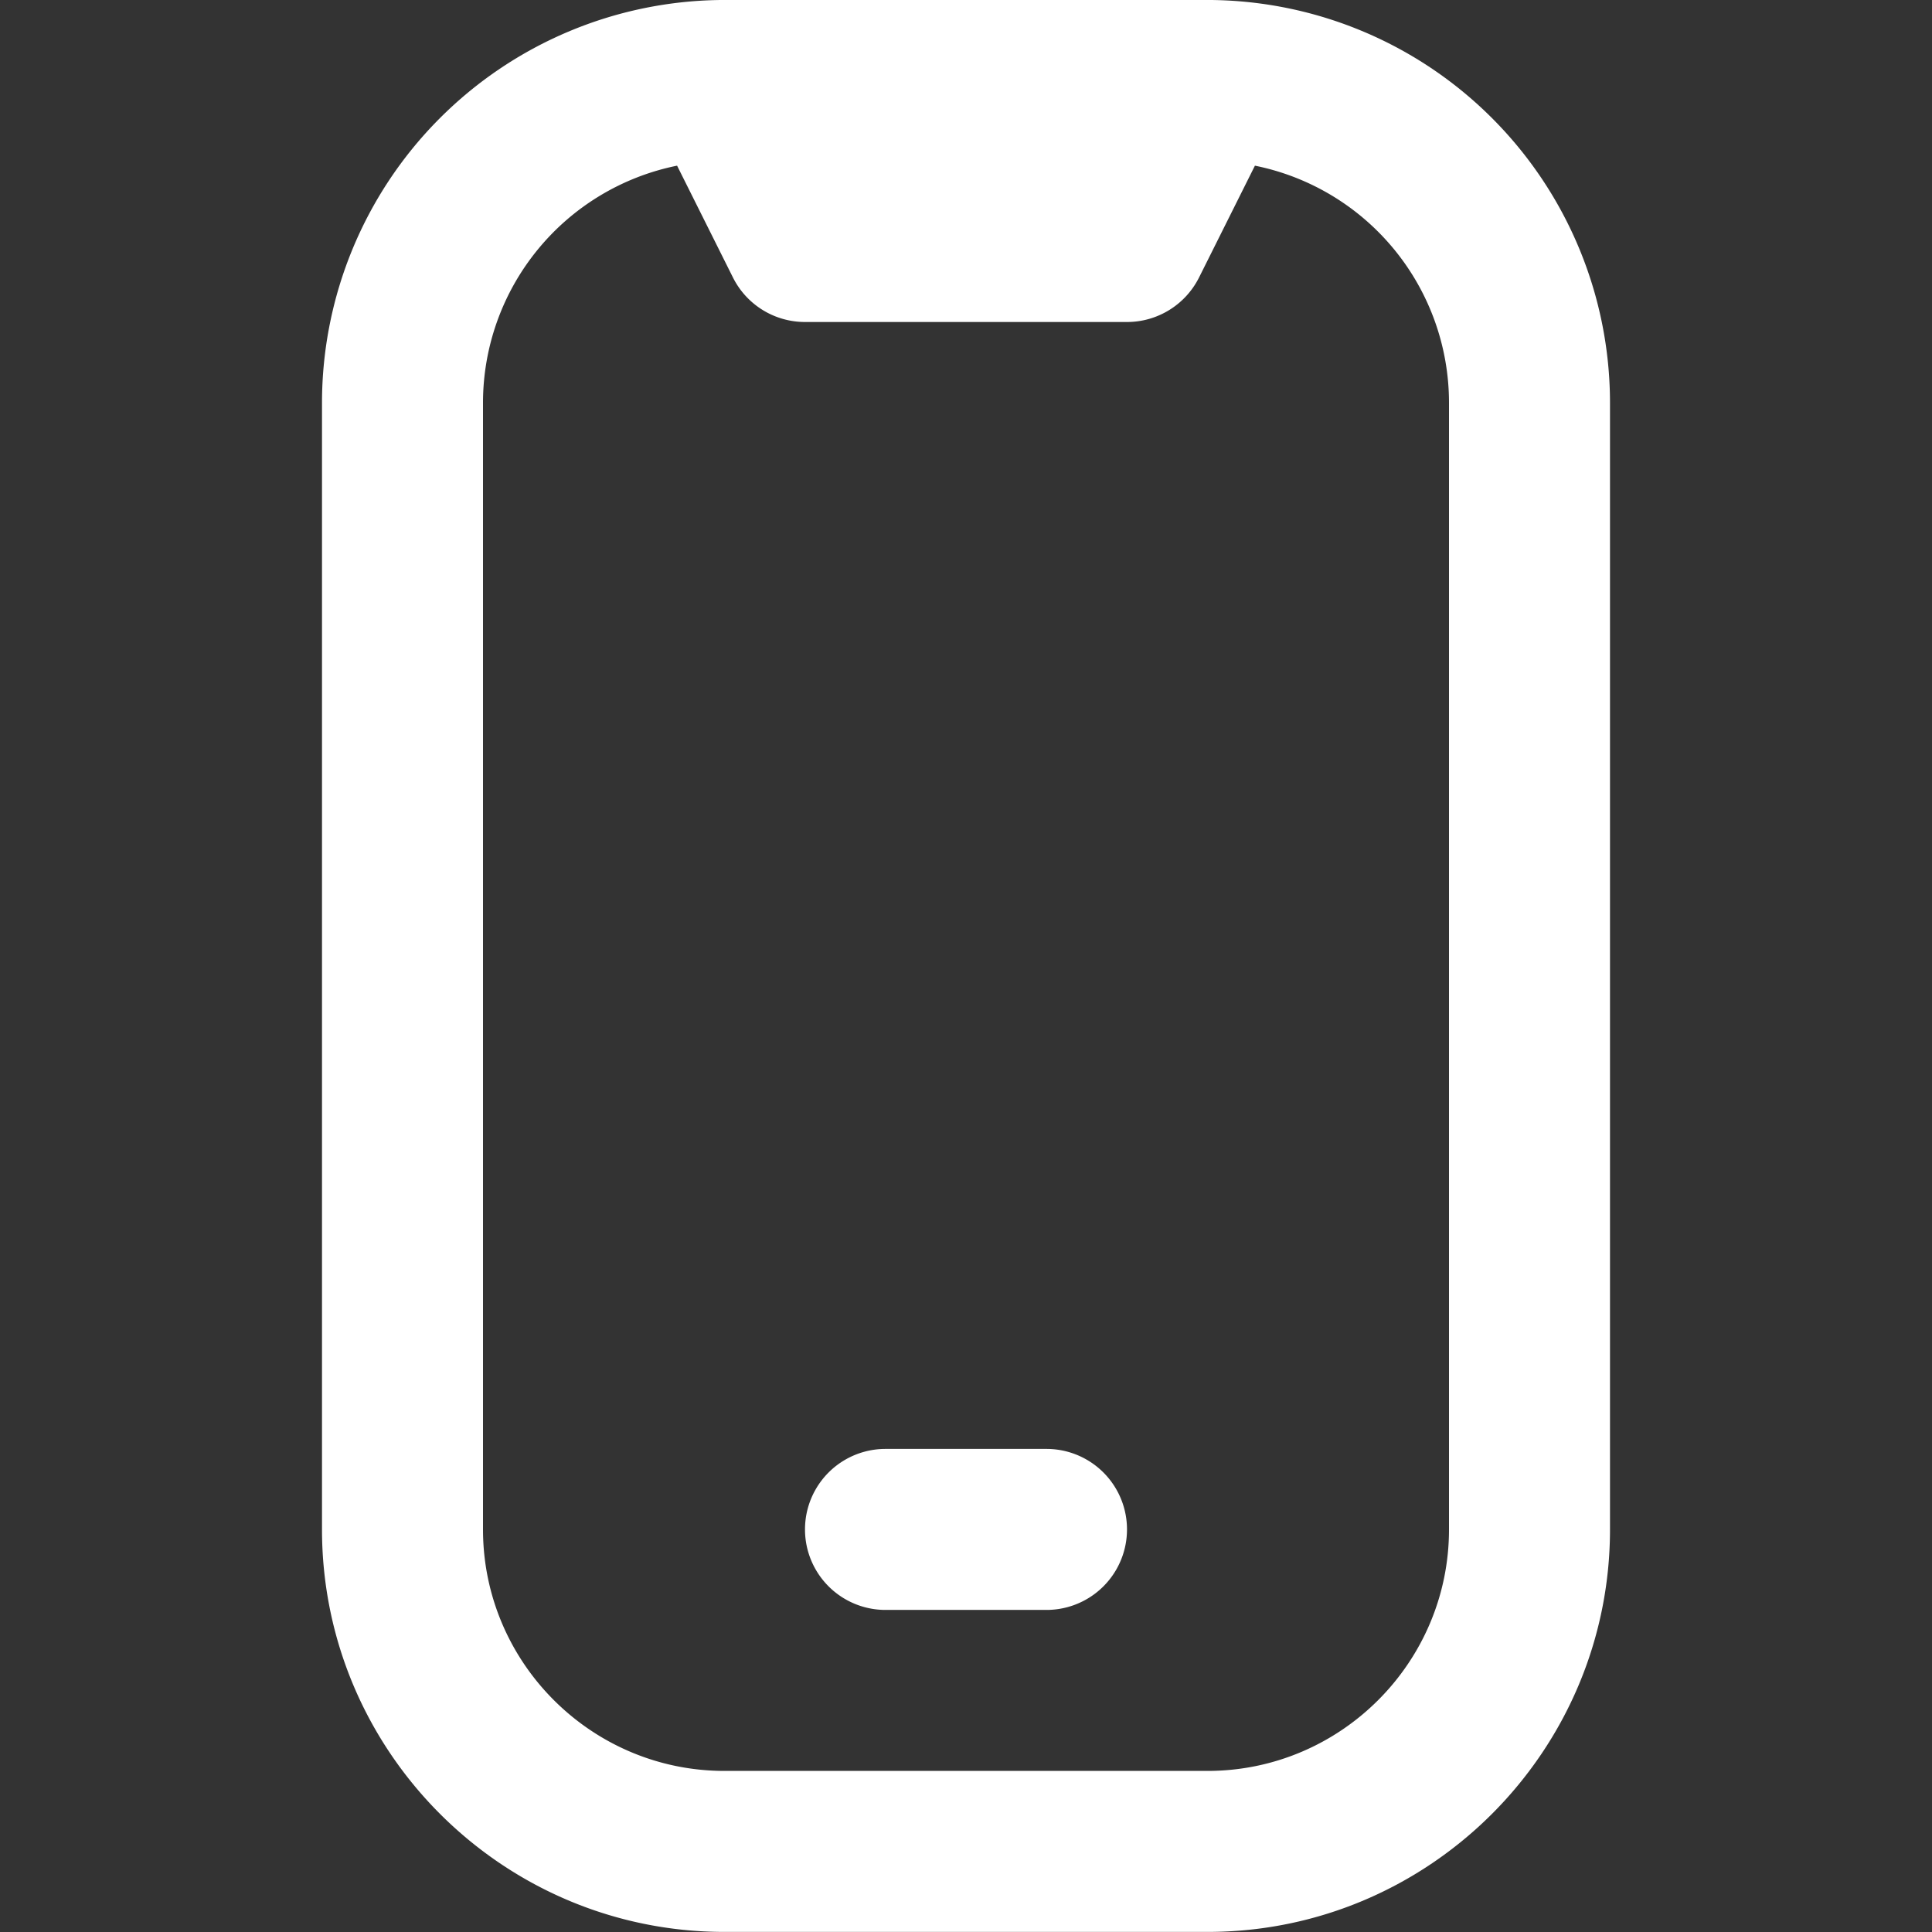 <?xml version="1.0" encoding="UTF-8"?> <svg xmlns="http://www.w3.org/2000/svg" xmlns:xlink="http://www.w3.org/1999/xlink" version="1.1" width="512" height="512" x="0" y="0" viewBox="0 0 24 24" style="enable-background:new 0 0 512 512" xml:space="preserve" class=""><rect x="0" y="0" width="24" height="24" fill="#333333" stroke="none"/><g><path d="M15.045 0h-6.09A5.006 5.006 0 0 0 4 4.999v14c0 2.757 2.243 5 5 5h6c2.757 0 5-2.243 5-5V5a5.007 5.007 0 0 0-4.955-5ZM18 18.999c0 1.654-1.346 3-3 3H9c-1.654 0-3-1.346-3-3V5a3.006 3.006 0 0 1 2.411-2.942l.694 1.389A1 1 0 0 0 10 4h4c.379 0 .725-.214.895-.553l.694-1.389A3.005 3.005 0 0 1 18 5v14Zm-5 1h-2a1 1 0 0 1 0-2h2a1 1 0 0 1 0 2Z" fill="#ffffff" opacity="1" data-original="#000000" class=""></path></g></svg> 